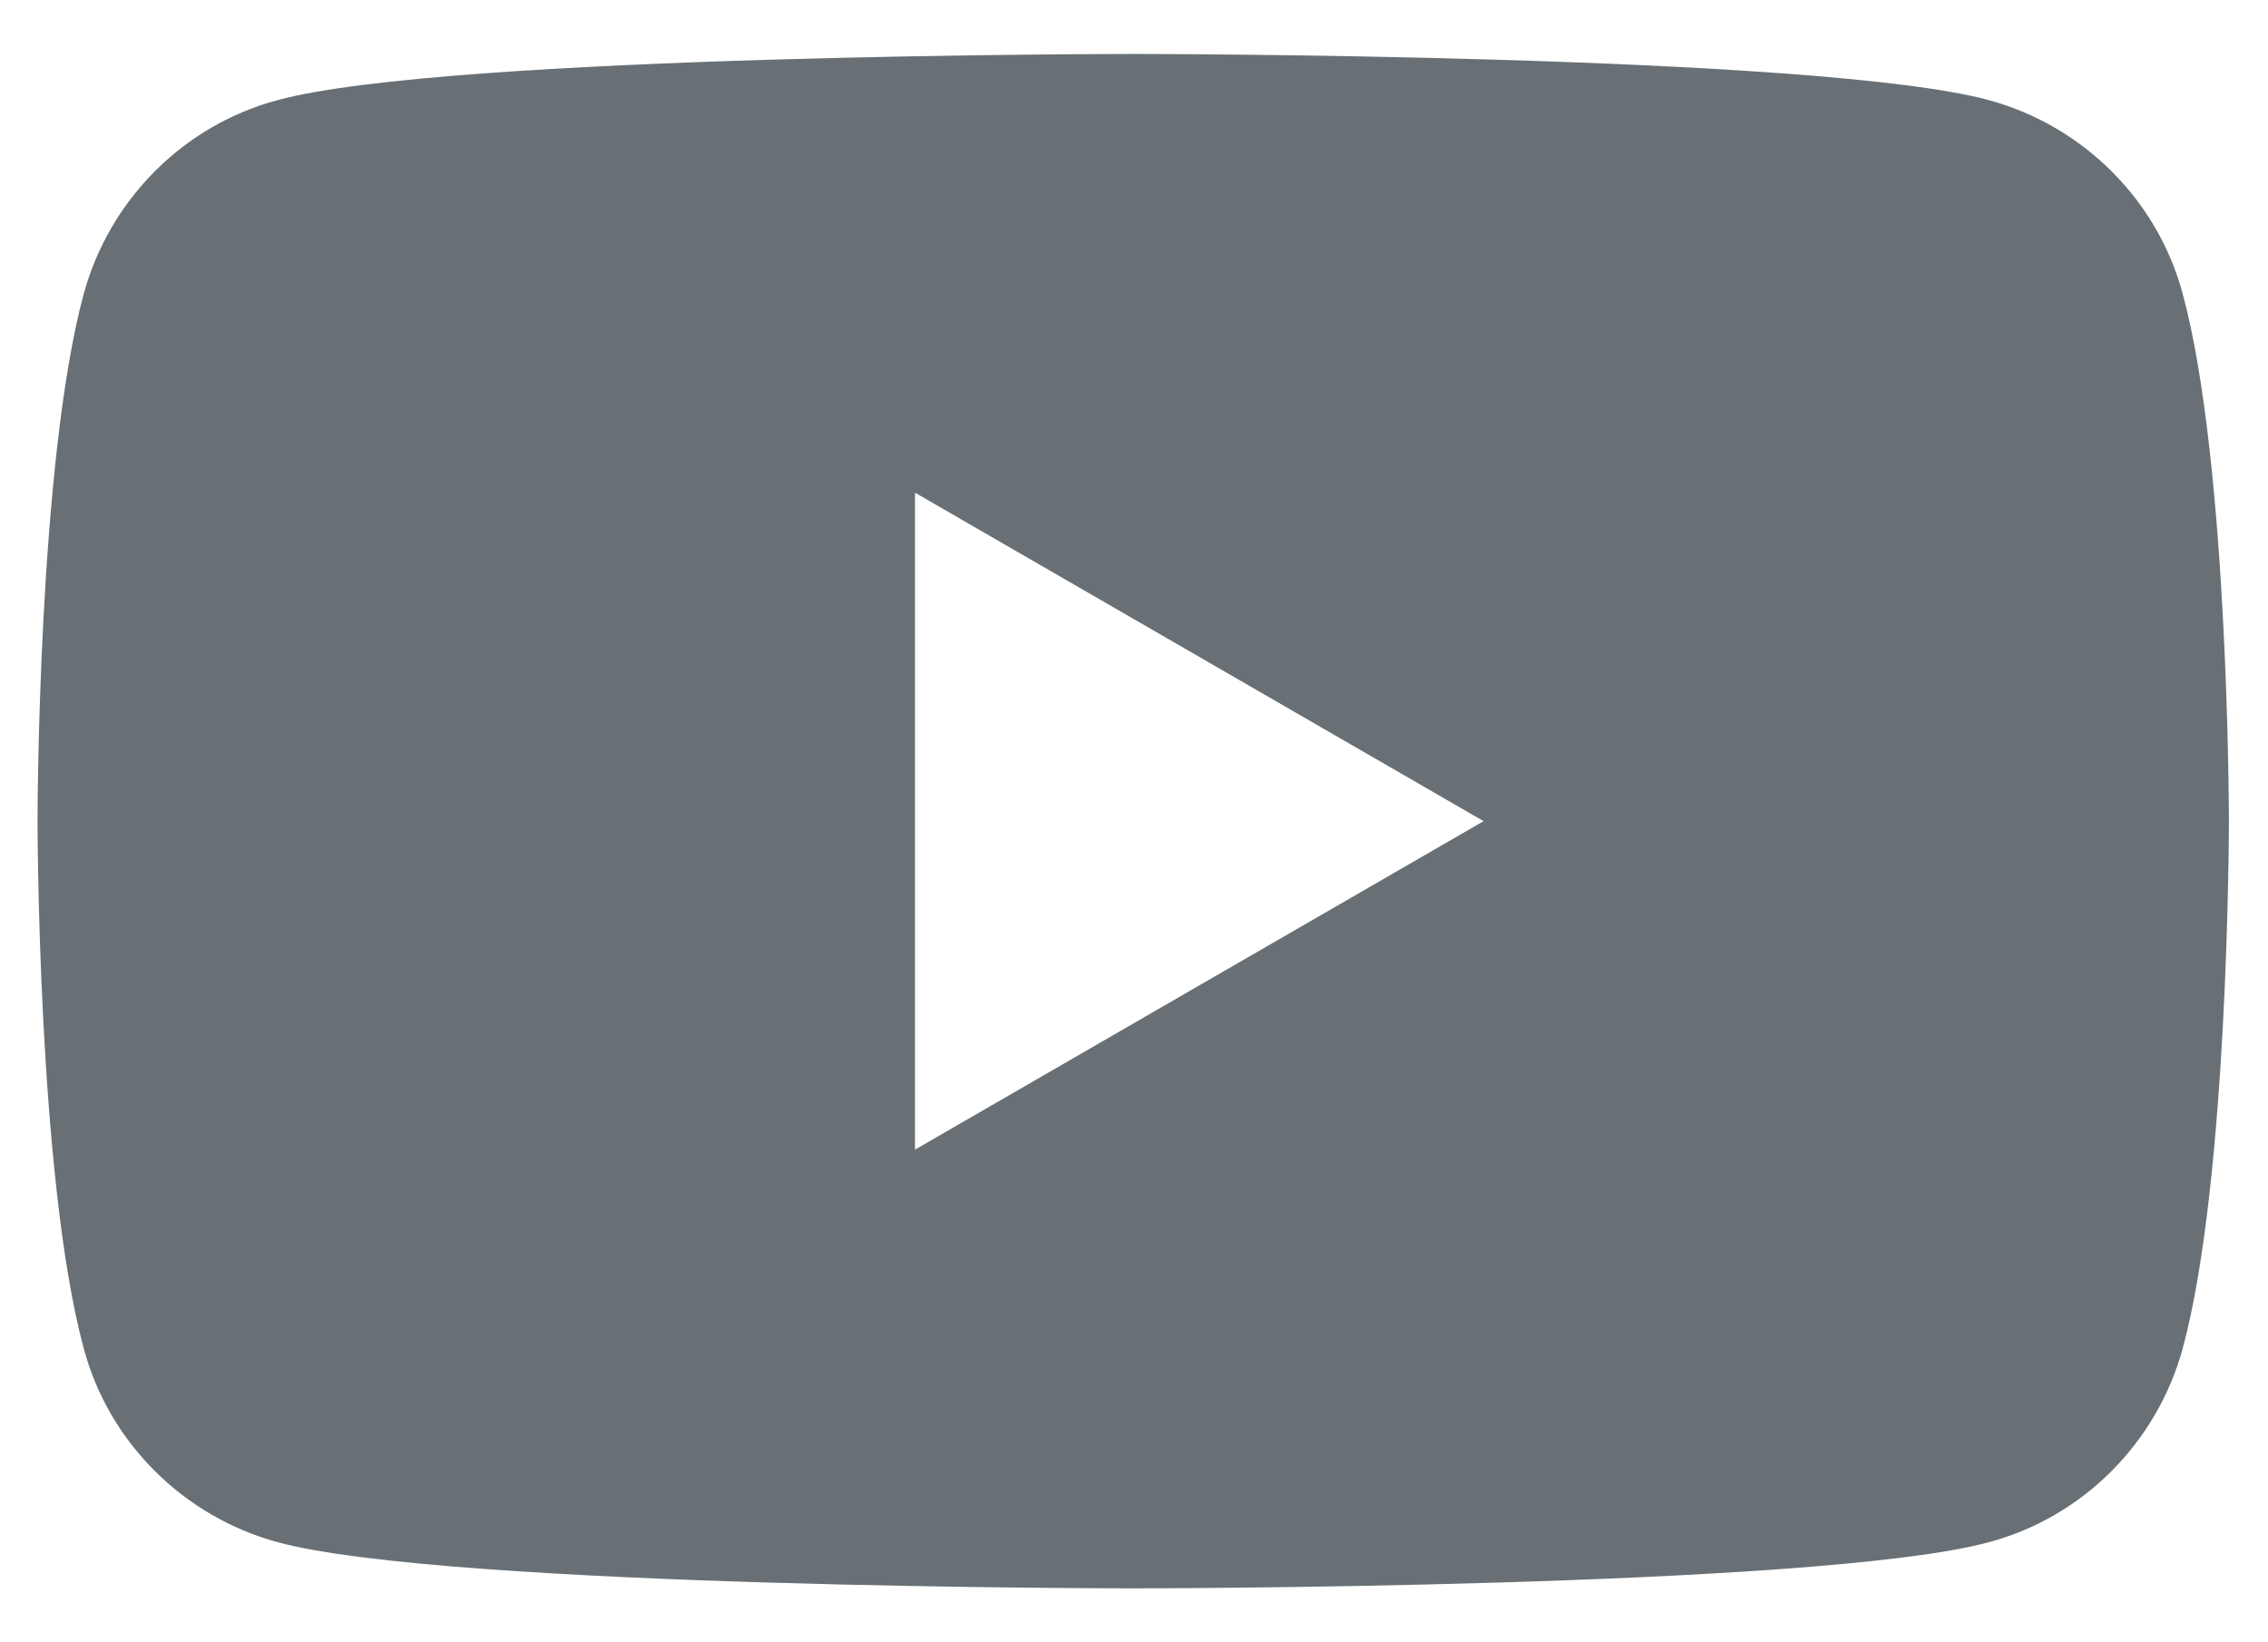 <?xml version="1.0" encoding="UTF-8"?>
<svg id="txt" xmlns="http://www.w3.org/2000/svg" viewBox="0 0 29 21">
  <defs>
    <style>
      .cls-1 {
        fill: #586166;
        opacity: .9;
      }
    </style>
  </defs>
  <path class="cls-1" d="m27.91,3.76c-.32-1.2-1.27-2.15-2.48-2.48-2.18-.59-10.94-.59-10.94-.59,0,0-8.76,0-10.94.59-1.2.32-2.15,1.27-2.48,2.48-.59,2.18-.59,6.74-.59,6.74,0,0,0,4.56.59,6.74.32,1.2,1.27,2.15,2.48,2.48,2.18.59,10.94.59,10.94.59,0,0,8.76,0,10.94-.59,1.2-.32,2.15-1.27,2.48-2.48.59-2.18.59-6.74.59-6.74,0,0,0-4.56-.59-6.74ZM11.7,14.7V6.3l7.27,4.2-7.27,4.2Z"/>
</svg>